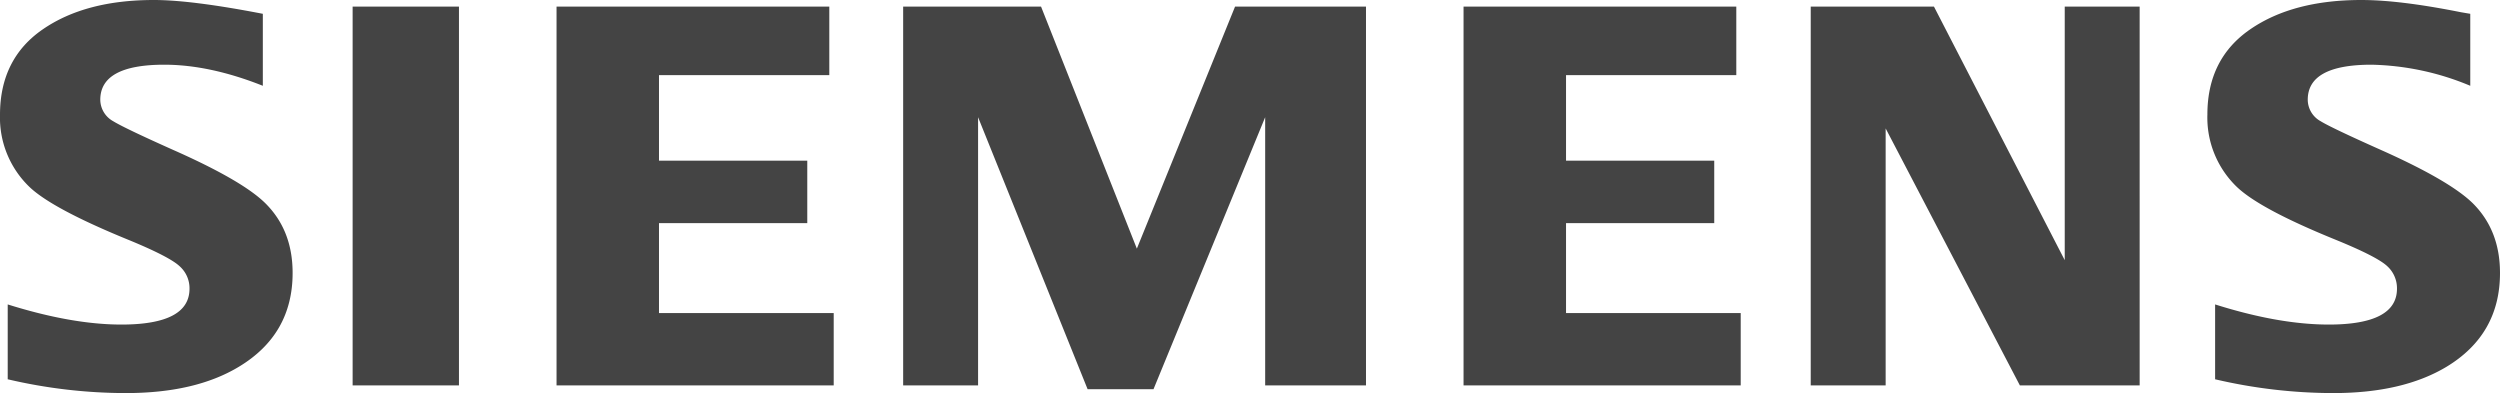 <?xml version="1.0" encoding="UTF-8"?>
<svg xmlns="http://www.w3.org/2000/svg" id="Capa_1" data-name="Capa 1" viewBox="0 0 552.756 86.911">
  <defs>
    <style>.cls-1{fill:#444;fill-rule:evenodd;}</style>
  </defs>
  <path class="cls-1" d="M1.706,83.859V67.309q14.194,4.449,25.124,4.452,15.077,0,15.07-7.928a6.497,6.497,0,0,0-2.187-4.969c-1.501-1.415-5.349-3.396-11.514-5.916Q11.573,46.14,6.535,41.351A21.237,21.237,0,0,1,0,25.386Q0,12.955,9.516,6.449,18.908.003,34.018,0q8.331,0,24.094,3.052v15.916Q46.383,14.31,36.331,14.306q-14.157,0-14.158,7.755a5.471,5.471,0,0,0,2.847,4.734q2.385,1.481,13.082,6.269,15.408,6.807,20.522,11.832,6.077,5.986,6.074,15.454,0,13.606-11.902,20.754-9.629,5.809-24.982,5.807A115.093,115.093,0,0,1,1.706,83.859ZM77.966,85.212V1.464h23.512V85.212Zm45.087,0V1.464h60.308V16.606H145.706v18.915H178.491v13.811H145.706V69.216H184.335V85.212Zm76.637,0V1.464h30.489l21.182,53.511,21.711-53.511H302.025V85.212H279.732V25.918L255.041,86.057H240.474L216.255,25.918v59.294Zm123.904,0V1.464h60.306V16.606H346.253v18.915h32.77v13.811h-32.77V69.216h38.623V85.212Zm76.762,0V1.464h27.249L456.518,57.526V1.464h16.564V85.212H446.598L416.921,28.392V85.212ZM489.767,83.859V67.309q14.087,4.449,25.122,4.452,15.091,0,15.088-7.928a6.593,6.593,0,0,0-2.14-4.969q-2.241-2.123-11.57-5.916-16.565-6.738-21.67-11.597a21.264,21.264,0,0,1-6.538-16.036q0-12.358,9.519-18.866Q506.979.003,522.096,0q8.505,0,22.009,2.7l2.076.353v15.916A59.437,59.437,0,0,0,524.345,14.306q-14.111,0-14.096,7.755a5.446,5.446,0,0,0,2.841,4.734q2.264,1.411,13.142,6.269,15.291,6.807,20.46,11.832,6.064,5.986,6.065,15.454,0,13.606-11.837,20.754-9.686,5.809-25.03,5.807A115.206,115.206,0,0,1,489.767,83.859Z"></path>
</svg>
